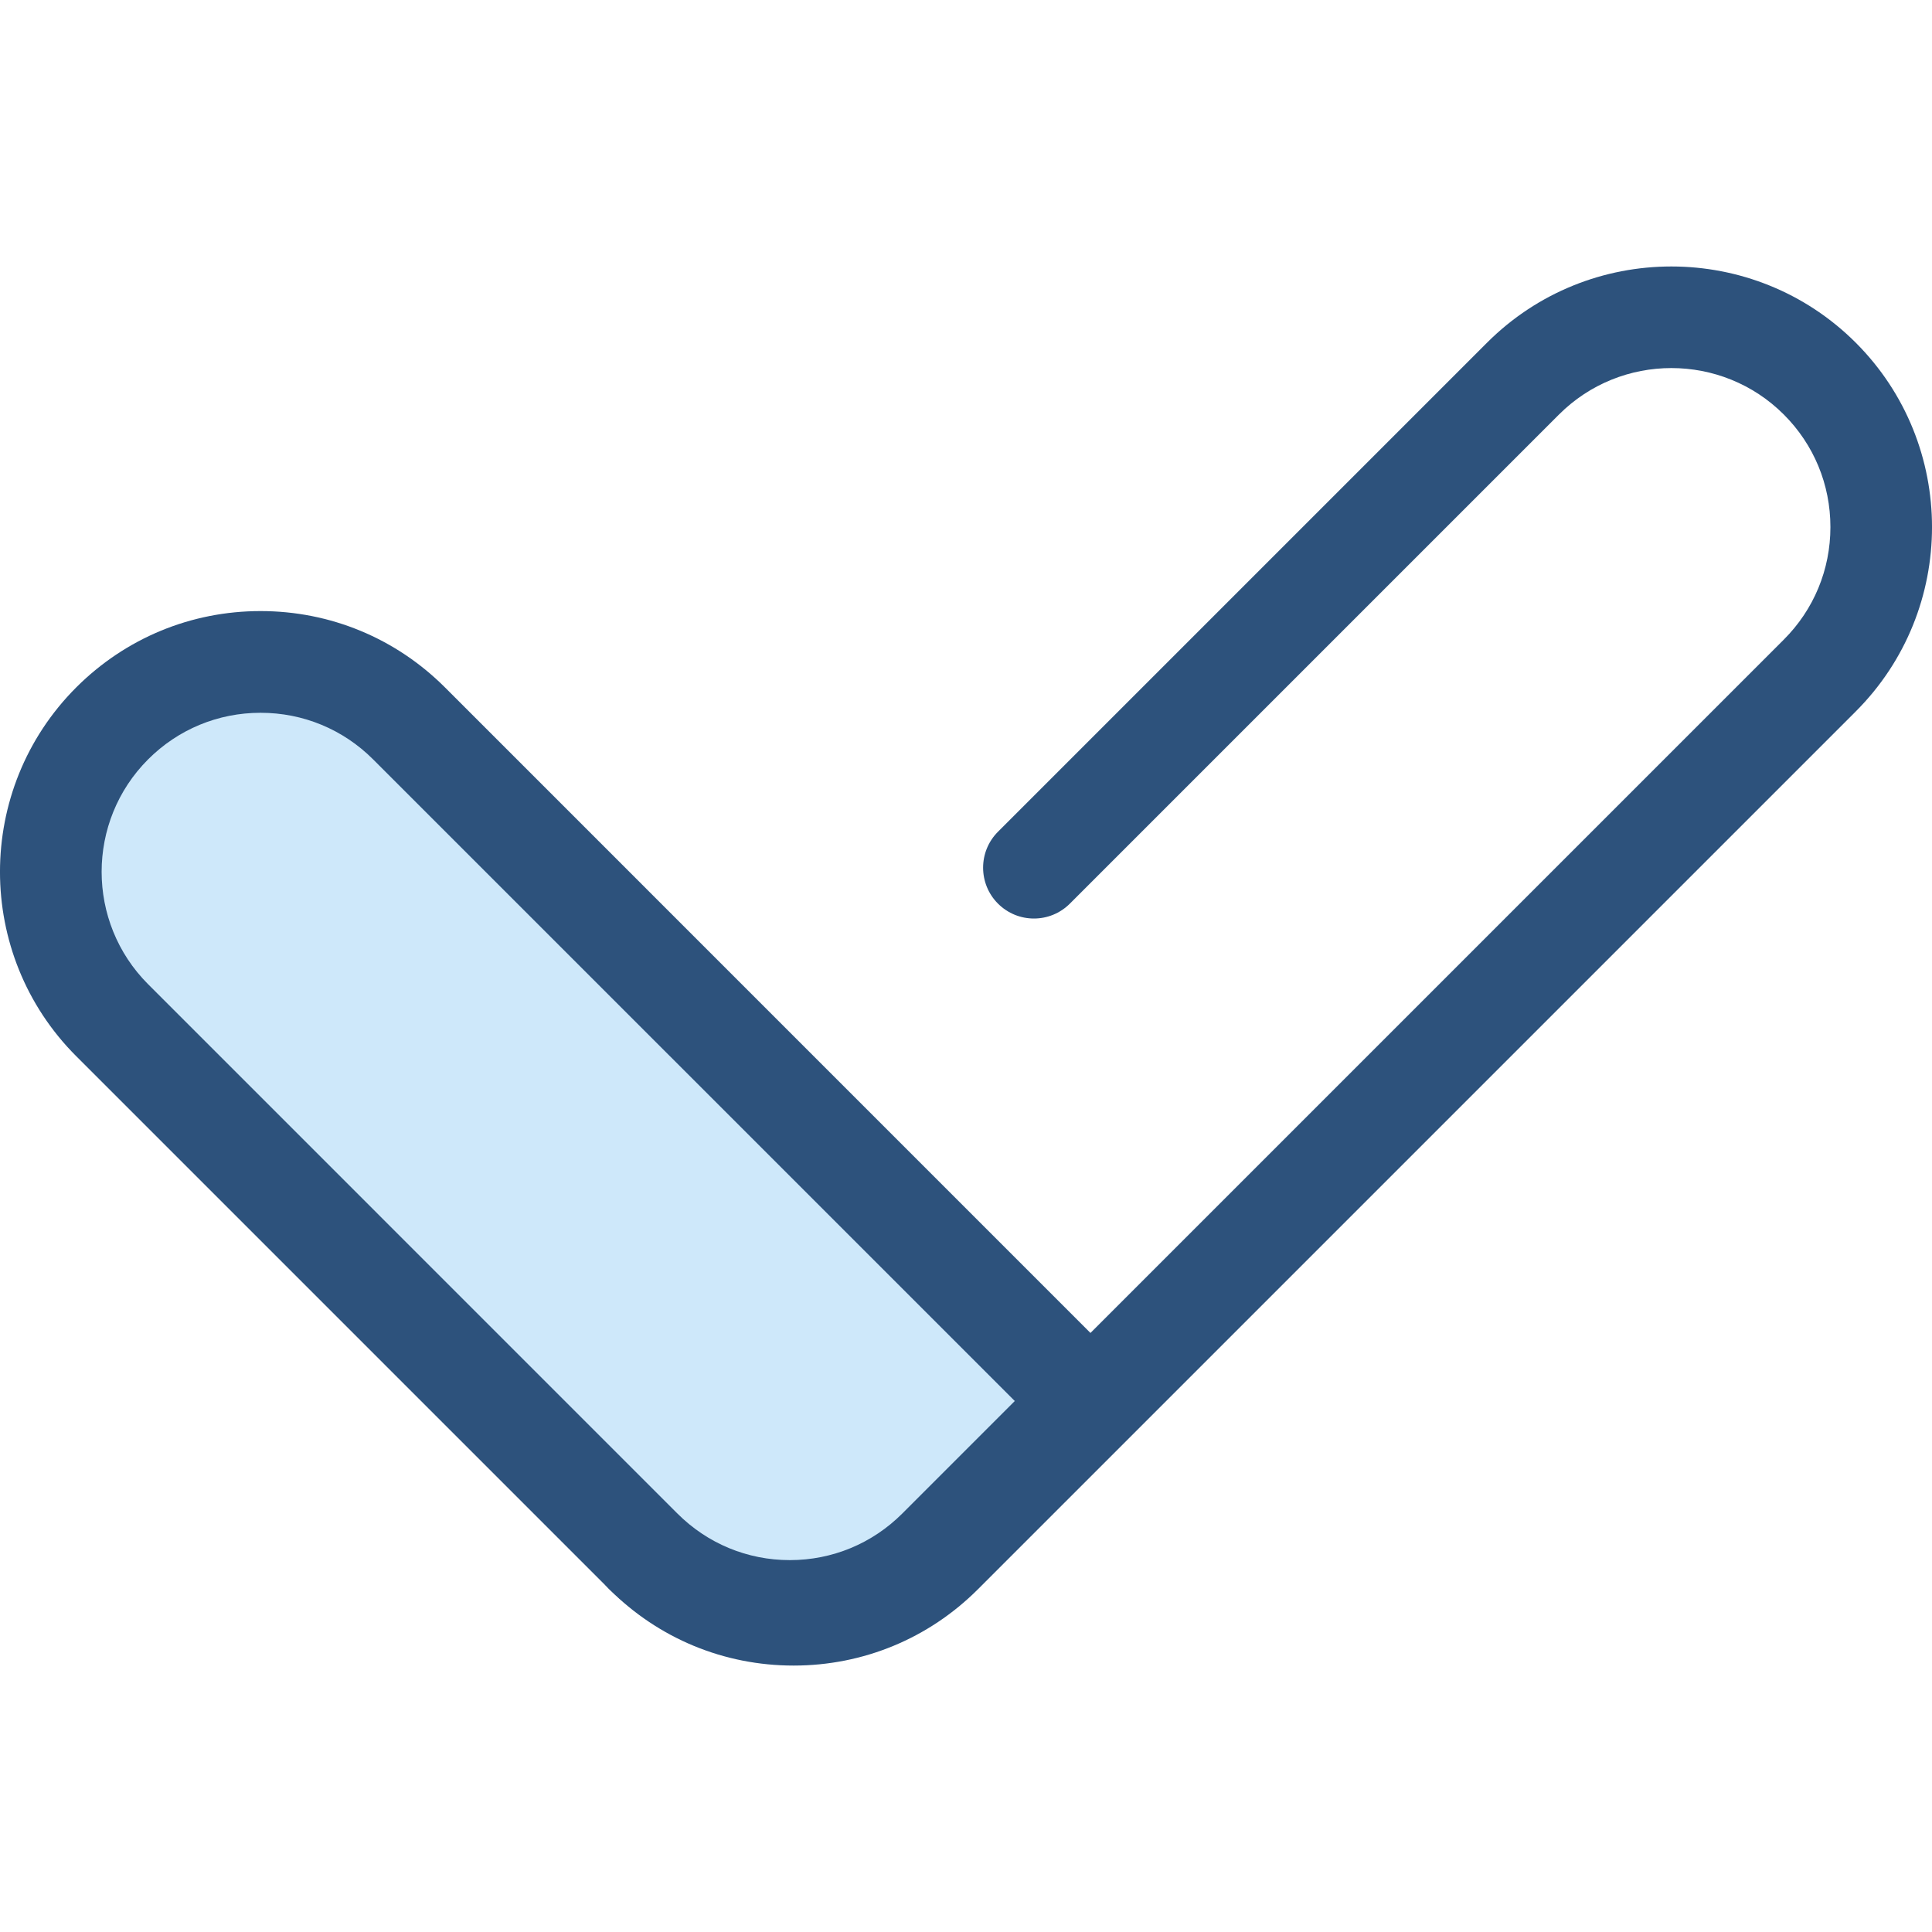 <svg width="31" height="31" viewBox="0 0 31 31" fill="none" xmlns="http://www.w3.org/2000/svg">
<g clip-path="url(#clip0_85_1710)">
<path d="M12.734 26.725C11.617 26.725 10.566 26.29 9.776 25.5C9.457 25.181 9.457 24.665 9.776 24.346C10.094 24.028 10.611 24.028 10.929 24.346C11.411 24.828 12.052 25.093 12.734 25.093C13.416 25.093 14.056 24.828 14.539 24.346L28.623 10.262C29.105 9.78 29.37 9.139 29.37 8.457C29.37 7.775 29.105 7.134 28.623 6.652C27.628 5.657 26.009 5.657 25.014 6.652L17.167 14.499C16.848 14.818 16.332 14.818 16.013 14.499C15.695 14.181 15.695 13.664 16.013 13.346L23.86 5.499C25.491 3.868 28.145 3.868 29.777 5.499C31.408 7.13 31.408 9.784 29.777 11.415L15.692 25.5C14.902 26.29 13.851 26.725 12.734 26.725Z" fill="#2D527C"/>
<path d="M17.436 22.481L15.055 24.862C13.74 26.177 11.607 26.177 10.292 24.862L1.8 16.37C0.485 15.055 0.485 12.923 1.8 11.607C3.115 10.292 5.248 10.292 6.563 11.607L17.436 22.481Z" fill="#CEE8FA"/>
<path d="M12.673 26.664C11.556 26.664 10.505 26.229 9.715 25.439L1.223 16.947C-0.408 15.316 -0.408 12.662 1.223 11.03C2.014 10.24 3.064 9.805 4.181 9.805C5.299 9.805 6.349 10.24 7.14 11.03L18.013 21.904C18.331 22.222 18.331 22.739 18.013 23.057L15.632 25.439C14.841 26.229 13.791 26.664 12.673 26.664ZM4.181 11.437C3.5 11.437 2.859 11.702 2.377 12.184C1.382 13.179 1.382 14.798 2.377 15.793L10.869 24.285C11.351 24.767 11.992 25.033 12.673 25.033C13.355 25.033 13.996 24.767 14.478 24.285L16.283 22.48L5.986 12.184C5.504 11.702 4.863 11.437 4.181 11.437Z" fill="#2D527C"/>
</g>
<defs>
<clipPath id="clip0_85_1710">
<rect width="31" height="31" fill="white"/>
</clipPath>
</defs>
</svg>
